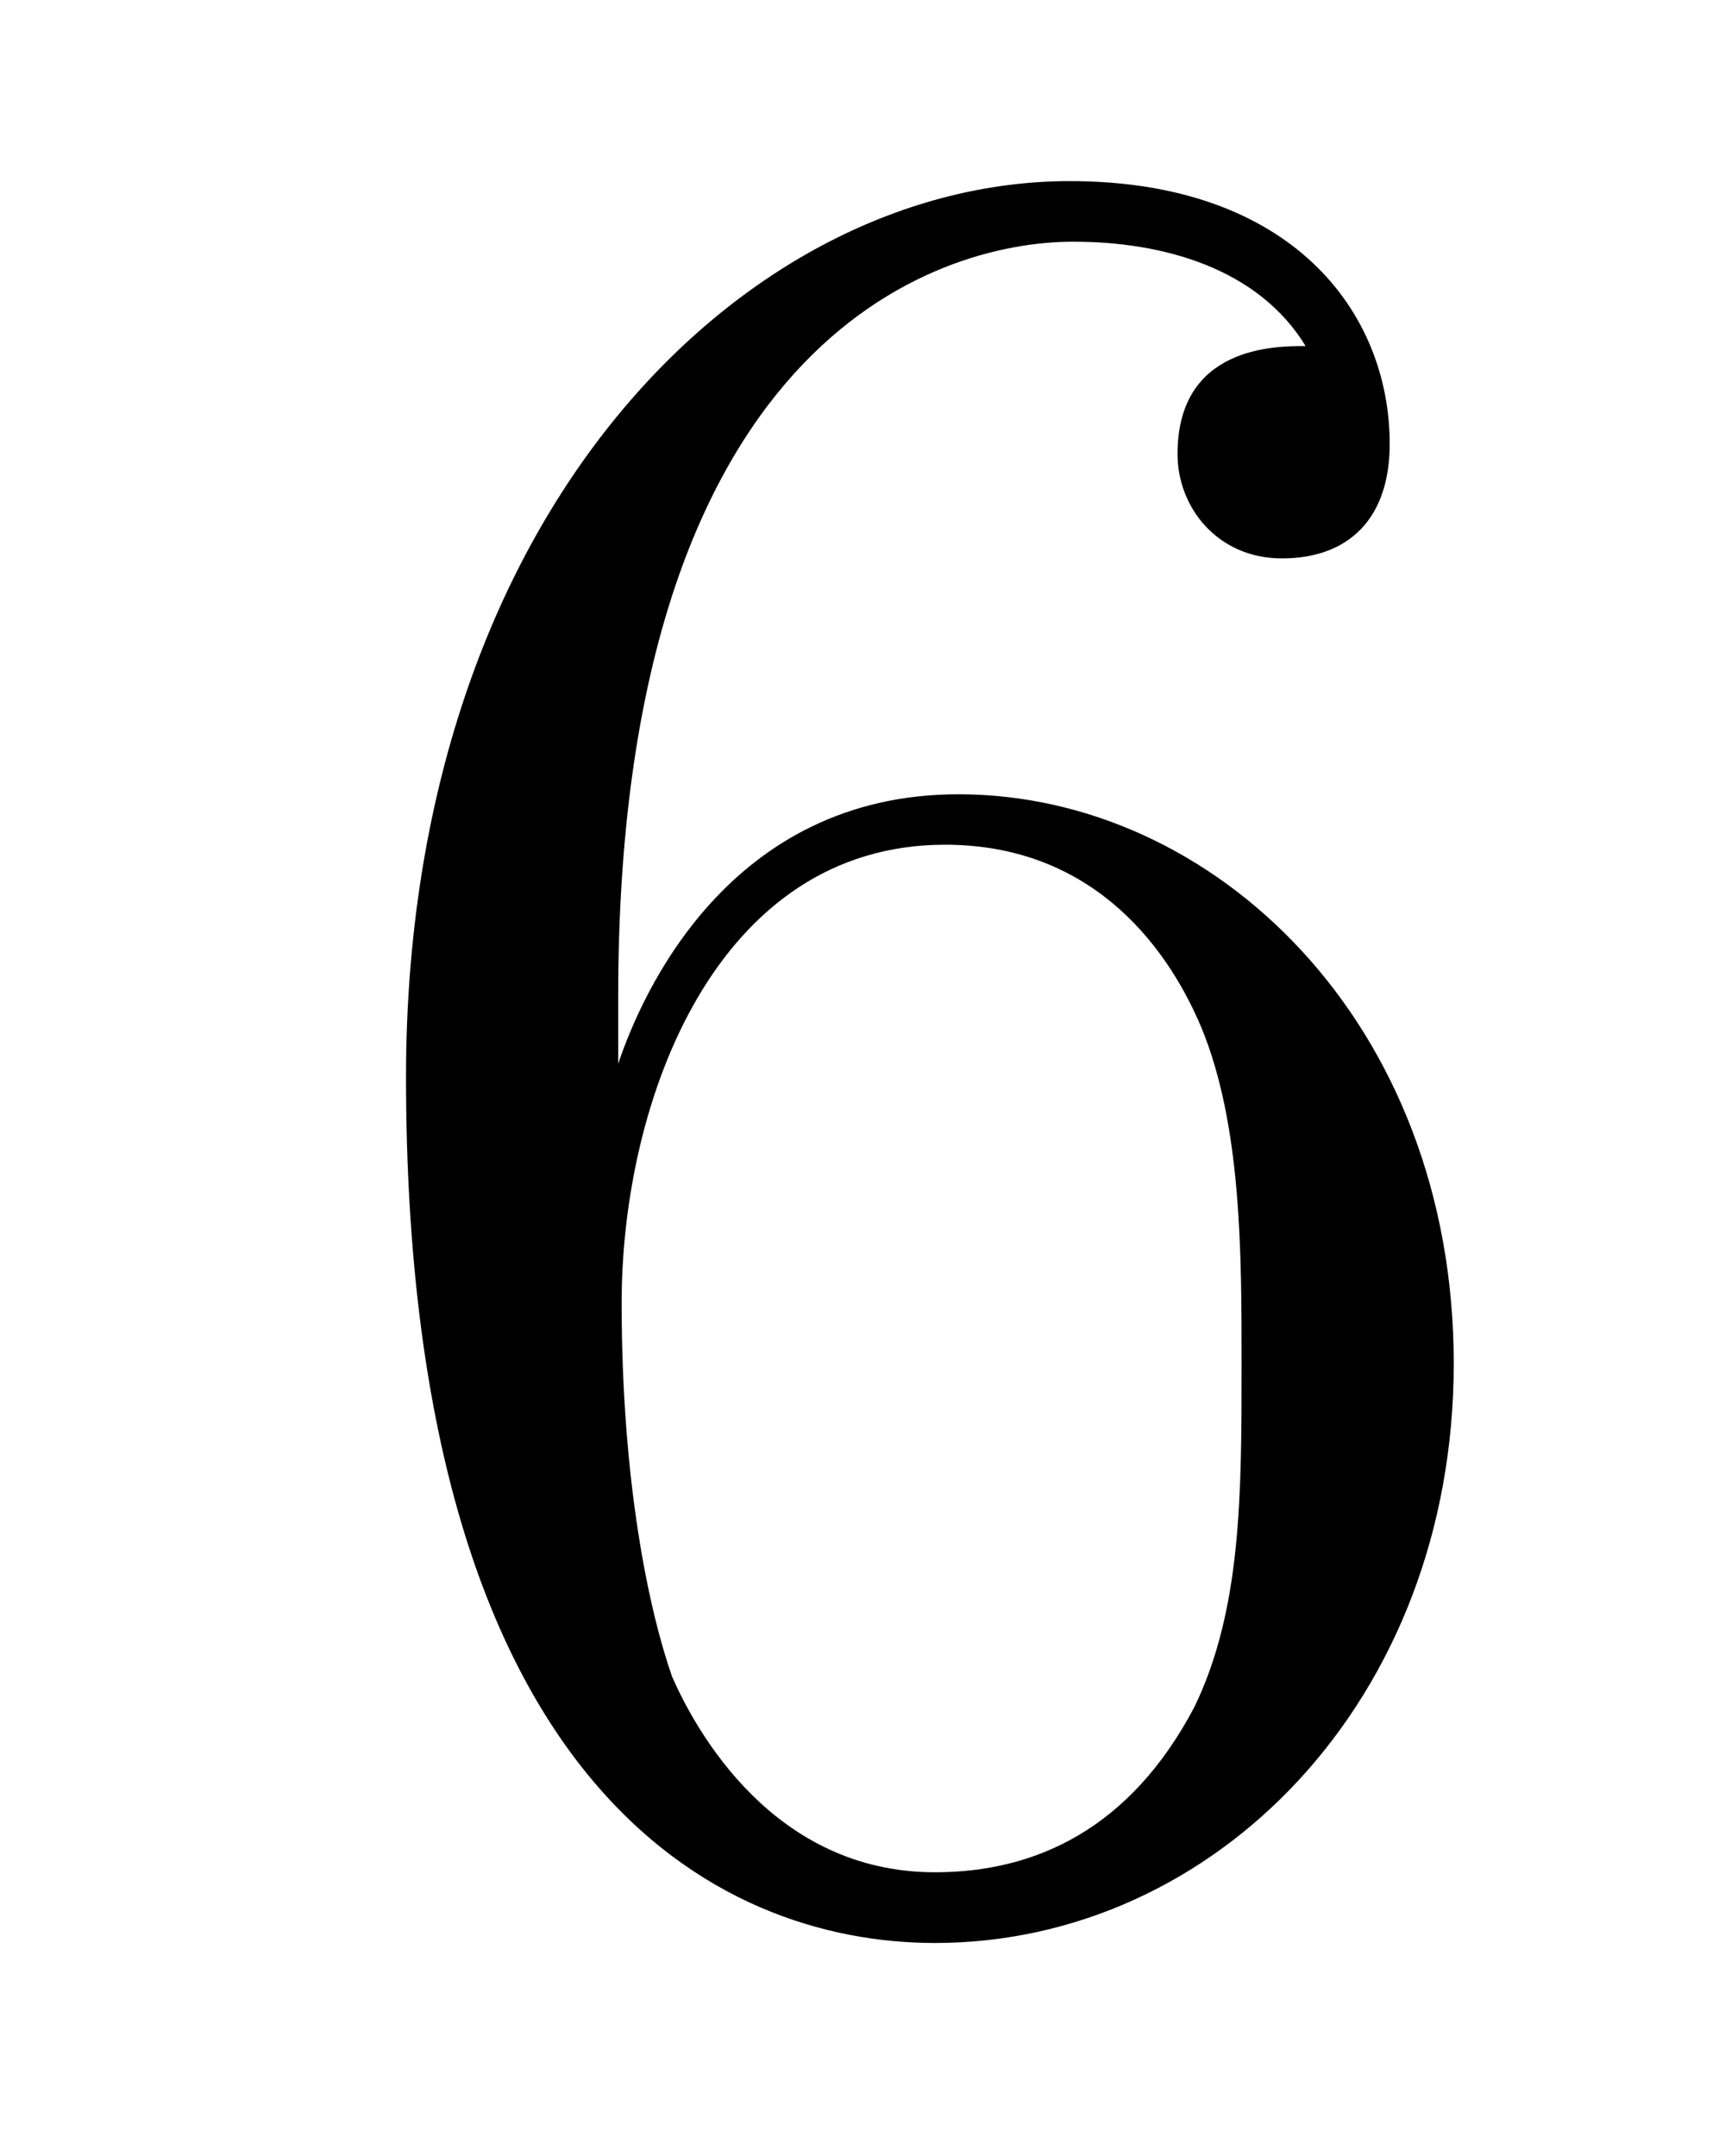 <?xml version='1.0'?>
<!-- This file was generated by dvisvgm 1.9.2 -->
<svg height='10pt' version='1.1' viewBox='0 -10 8 10' width='8pt' xmlns='http://www.w3.org/2000/svg' xmlns:xlink='http://www.w3.org/1999/xlink'>
<g id='page1'>
<g transform='matrix(1 0 0 1 -127 653)'>
<path d='M129.867 -658.379C129.867 -661.41 131.336 -661.879 131.977 -661.879C132.398 -661.879 132.836 -661.754 133.055 -661.395C132.914 -661.395 132.461 -661.395 132.461 -660.894C132.461 -660.645 132.648 -660.41 132.945 -660.41C133.258 -660.41 133.445 -660.598 133.445 -660.941C133.445 -661.551 132.992 -662.16 131.961 -662.16C130.461 -662.16 128.883 -660.629 128.883 -658.004C128.883 -654.723 130.32 -653.988 131.336 -653.988C132.633 -653.988 133.742 -655.113 133.742 -656.676C133.742 -658.254 132.633 -659.316 131.445 -659.316C130.383 -659.316 129.977 -658.395 129.867 -658.066V-658.379ZM131.336 -654.316C130.586 -654.316 130.227 -654.973 130.117 -655.223C130.008 -655.535 129.883 -656.129 129.883 -656.957C129.883 -657.894 130.32 -659.082 131.383 -659.082C132.039 -659.082 132.398 -658.644 132.57 -658.238C132.758 -657.785 132.758 -657.191 132.758 -656.676C132.758 -656.066 132.758 -655.535 132.539 -655.082C132.242 -654.519 131.805 -654.316 131.336 -654.316ZM134.277 -654.238' fill-rule='evenodd'/>
</g>
</g>
</svg>
